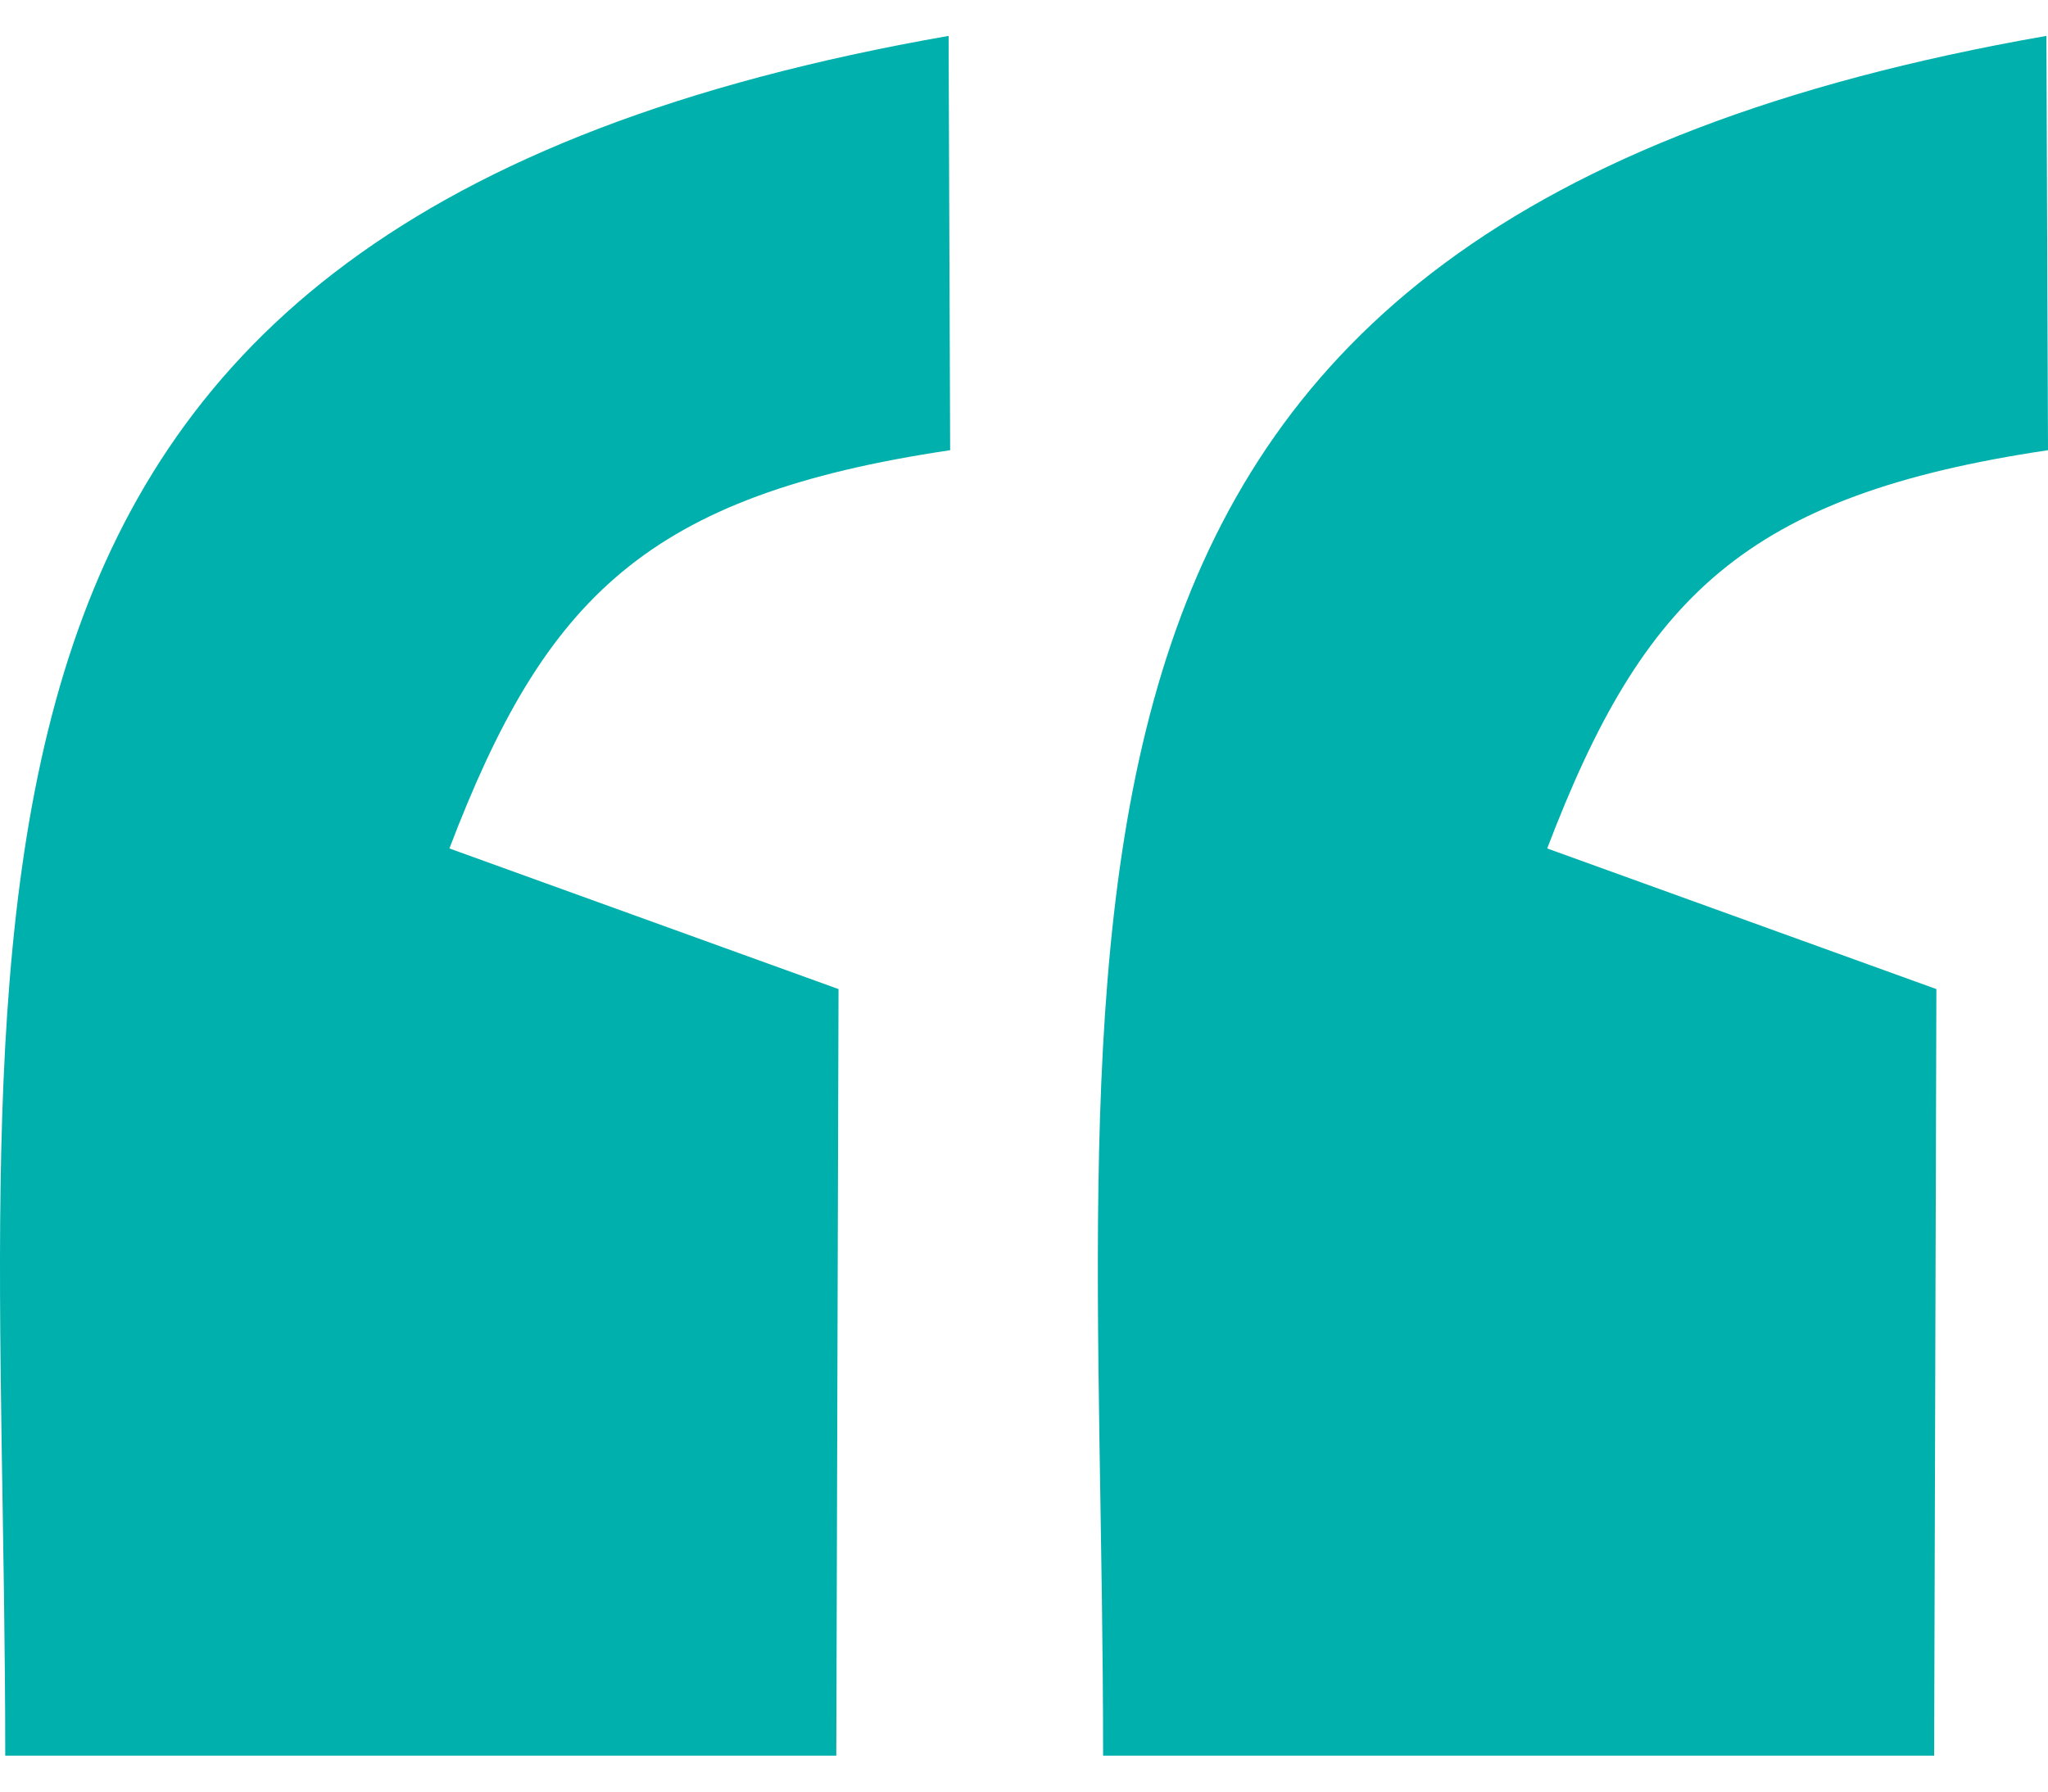 <svg width="32" height="28" viewBox="0 0 32 28" fill="none" xmlns="http://www.w3.org/2000/svg">
<path fill-rule="evenodd" clip-rule="evenodd" d="M17.236 27.439H30.221L30.256 15.458L24.175 13.26C25.675 9.329 27.264 7.741 32 7.036L31.975 0.561C15.152 3.501 17.236 14.005 17.236 27.439Z" fill="#00B0AD"/>
<path fill-rule="evenodd" clip-rule="evenodd" d="M0.082 27.439H13.067L13.102 15.458L7.022 13.26C8.521 9.329 10.111 7.741 14.846 7.036L14.822 0.561C-2.001 3.501 0.082 14.005 0.082 27.439Z" fill="#00B0AD"/>
</svg>
